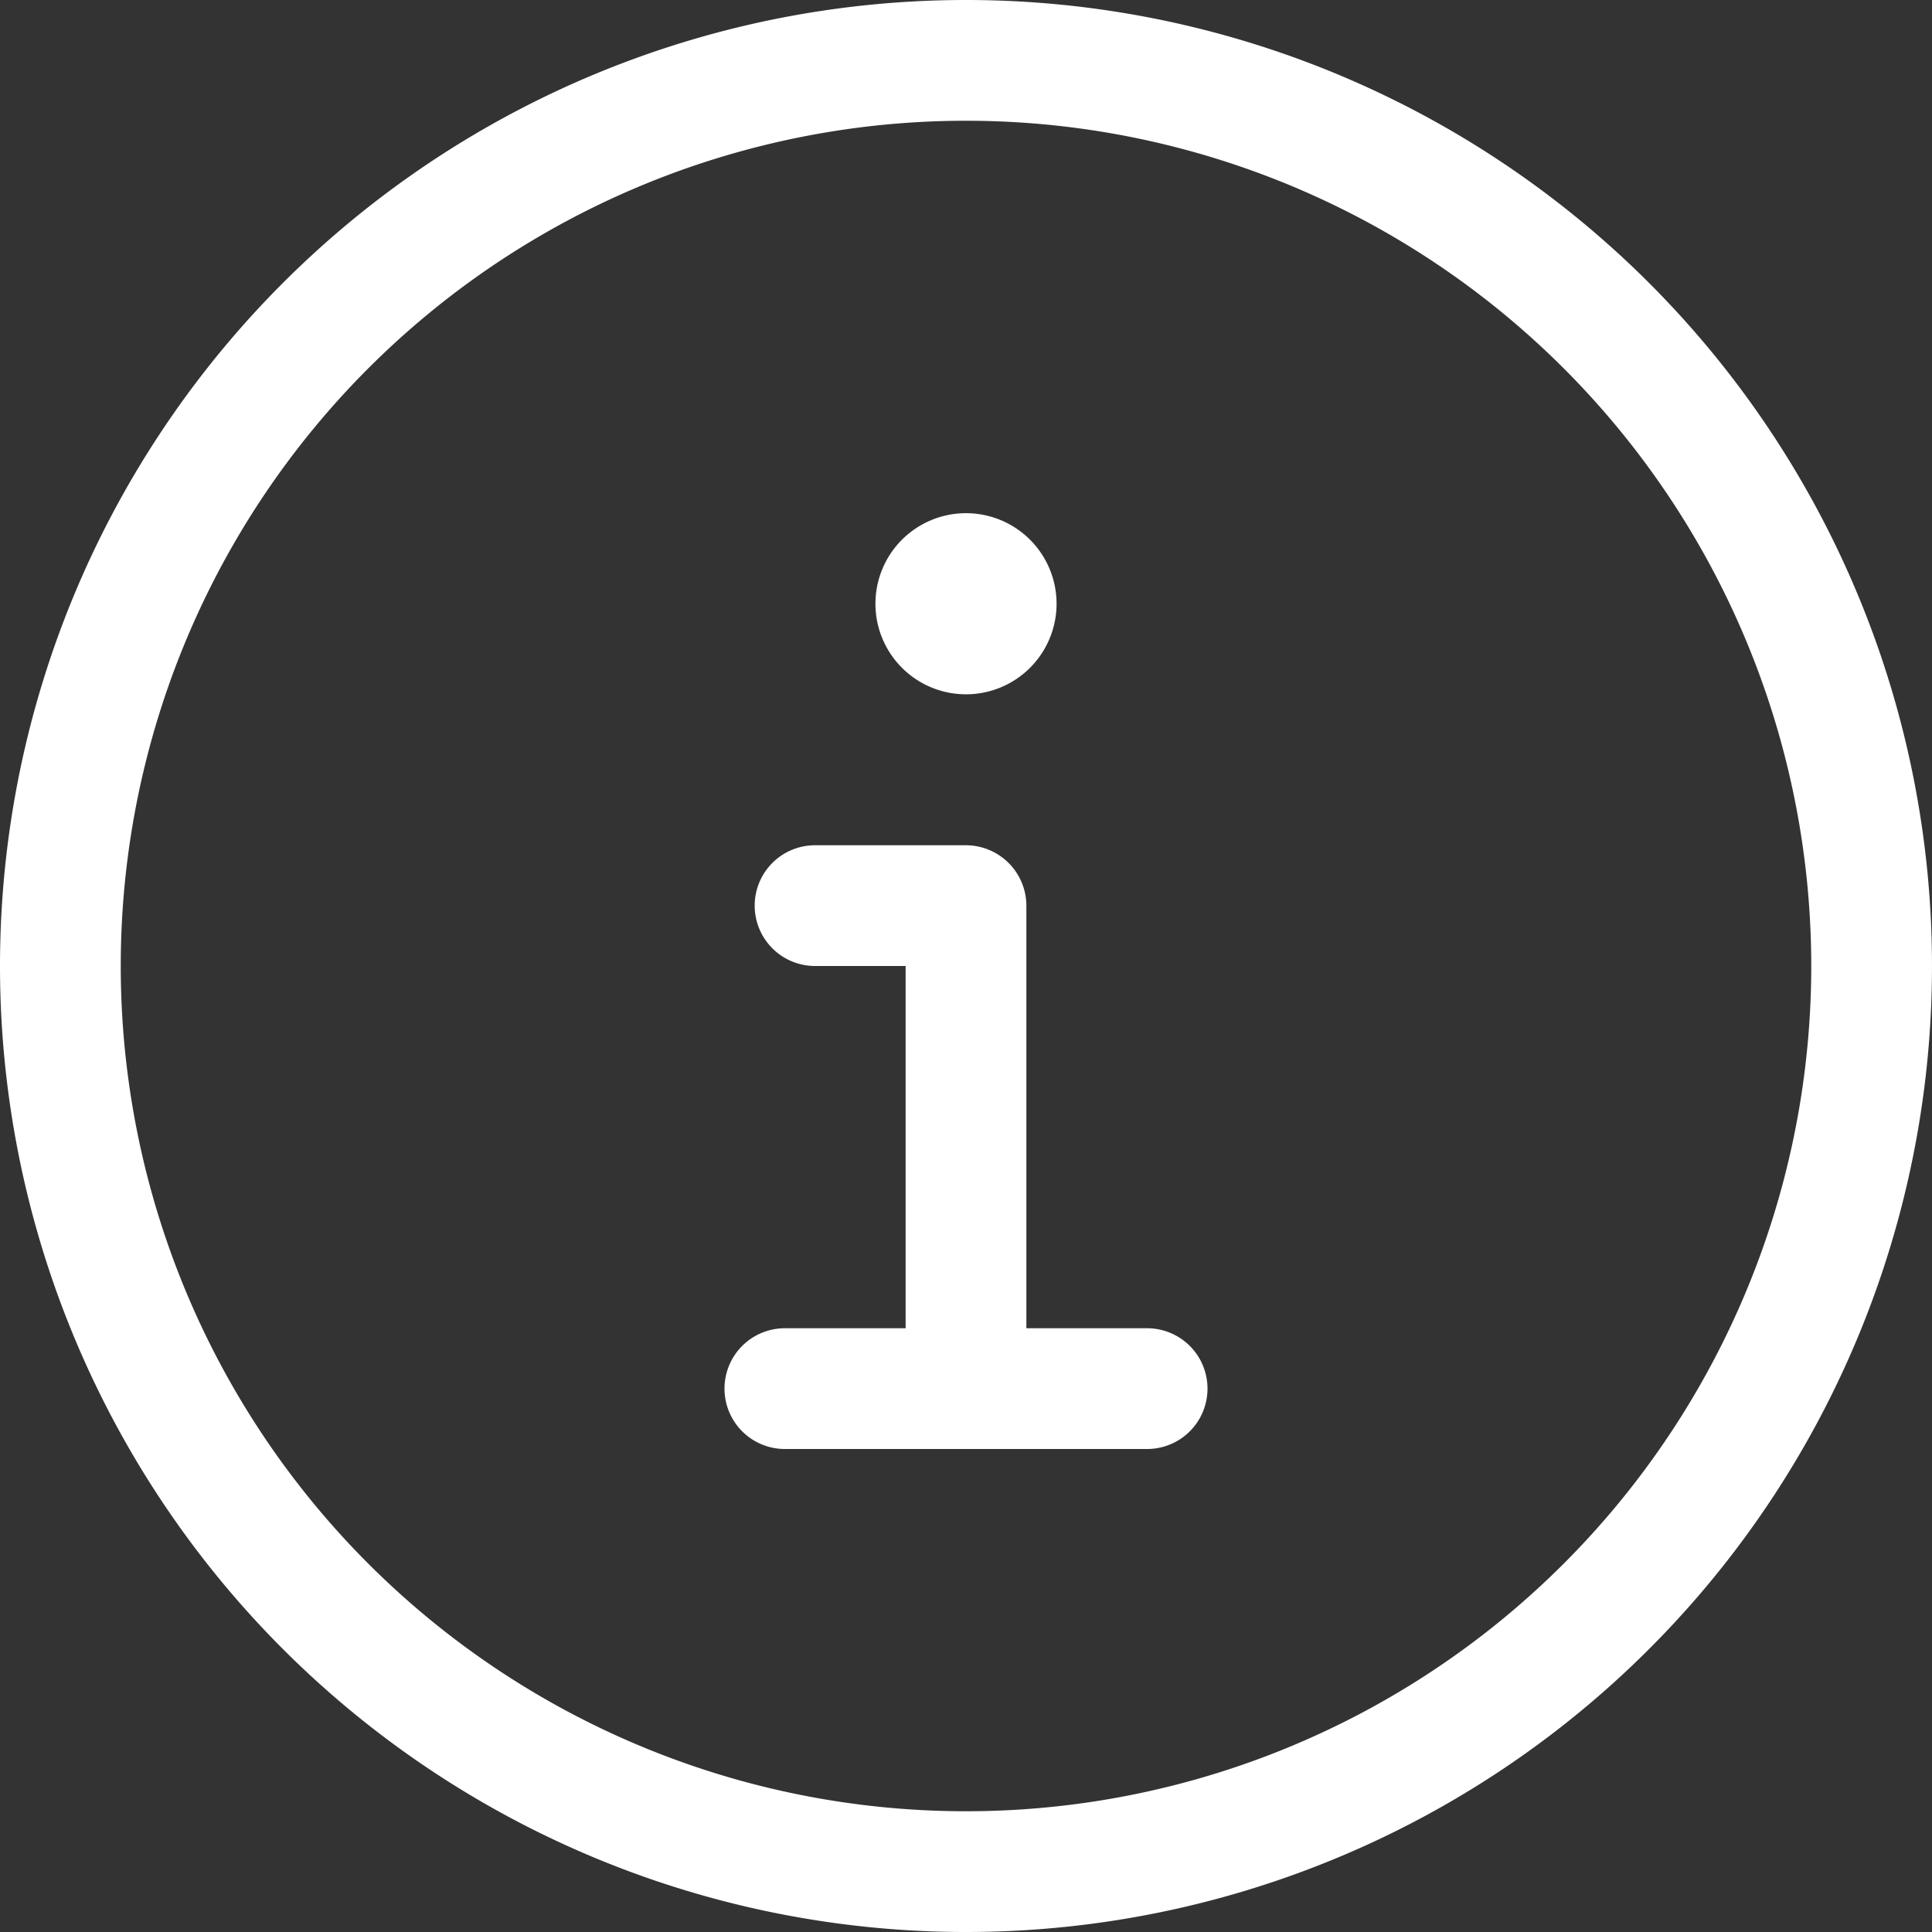 <svg xmlns="http://www.w3.org/2000/svg" width="56" height="56" viewBox="0 0 56 56"><rect x="0" y="0" width="56" height="56" fill="#333333" stroke="none"/><path d="M28,3.5A24.5,24.5,0,1,1,3.5,28,24.5,24.5,0,0,1,28,3.5ZM28,56A28,28,0,1,0,0,28,28,28,0,0,0,28,56ZM22.75,38.5a1.75,1.75,0,0,0,0,3.5h10.5a1.75,1.75,0,0,0,0-3.5h-3.5V26.25A1.755,1.755,0,0,0,28,24.5H23.625a1.75,1.75,0,0,0,0,3.5H26.25V38.5ZM28,20.125A2.625,2.625,0,1,0,25.375,17.5,2.625,2.625,0,0,0,28,20.125Z" fill="#fff"/></svg>